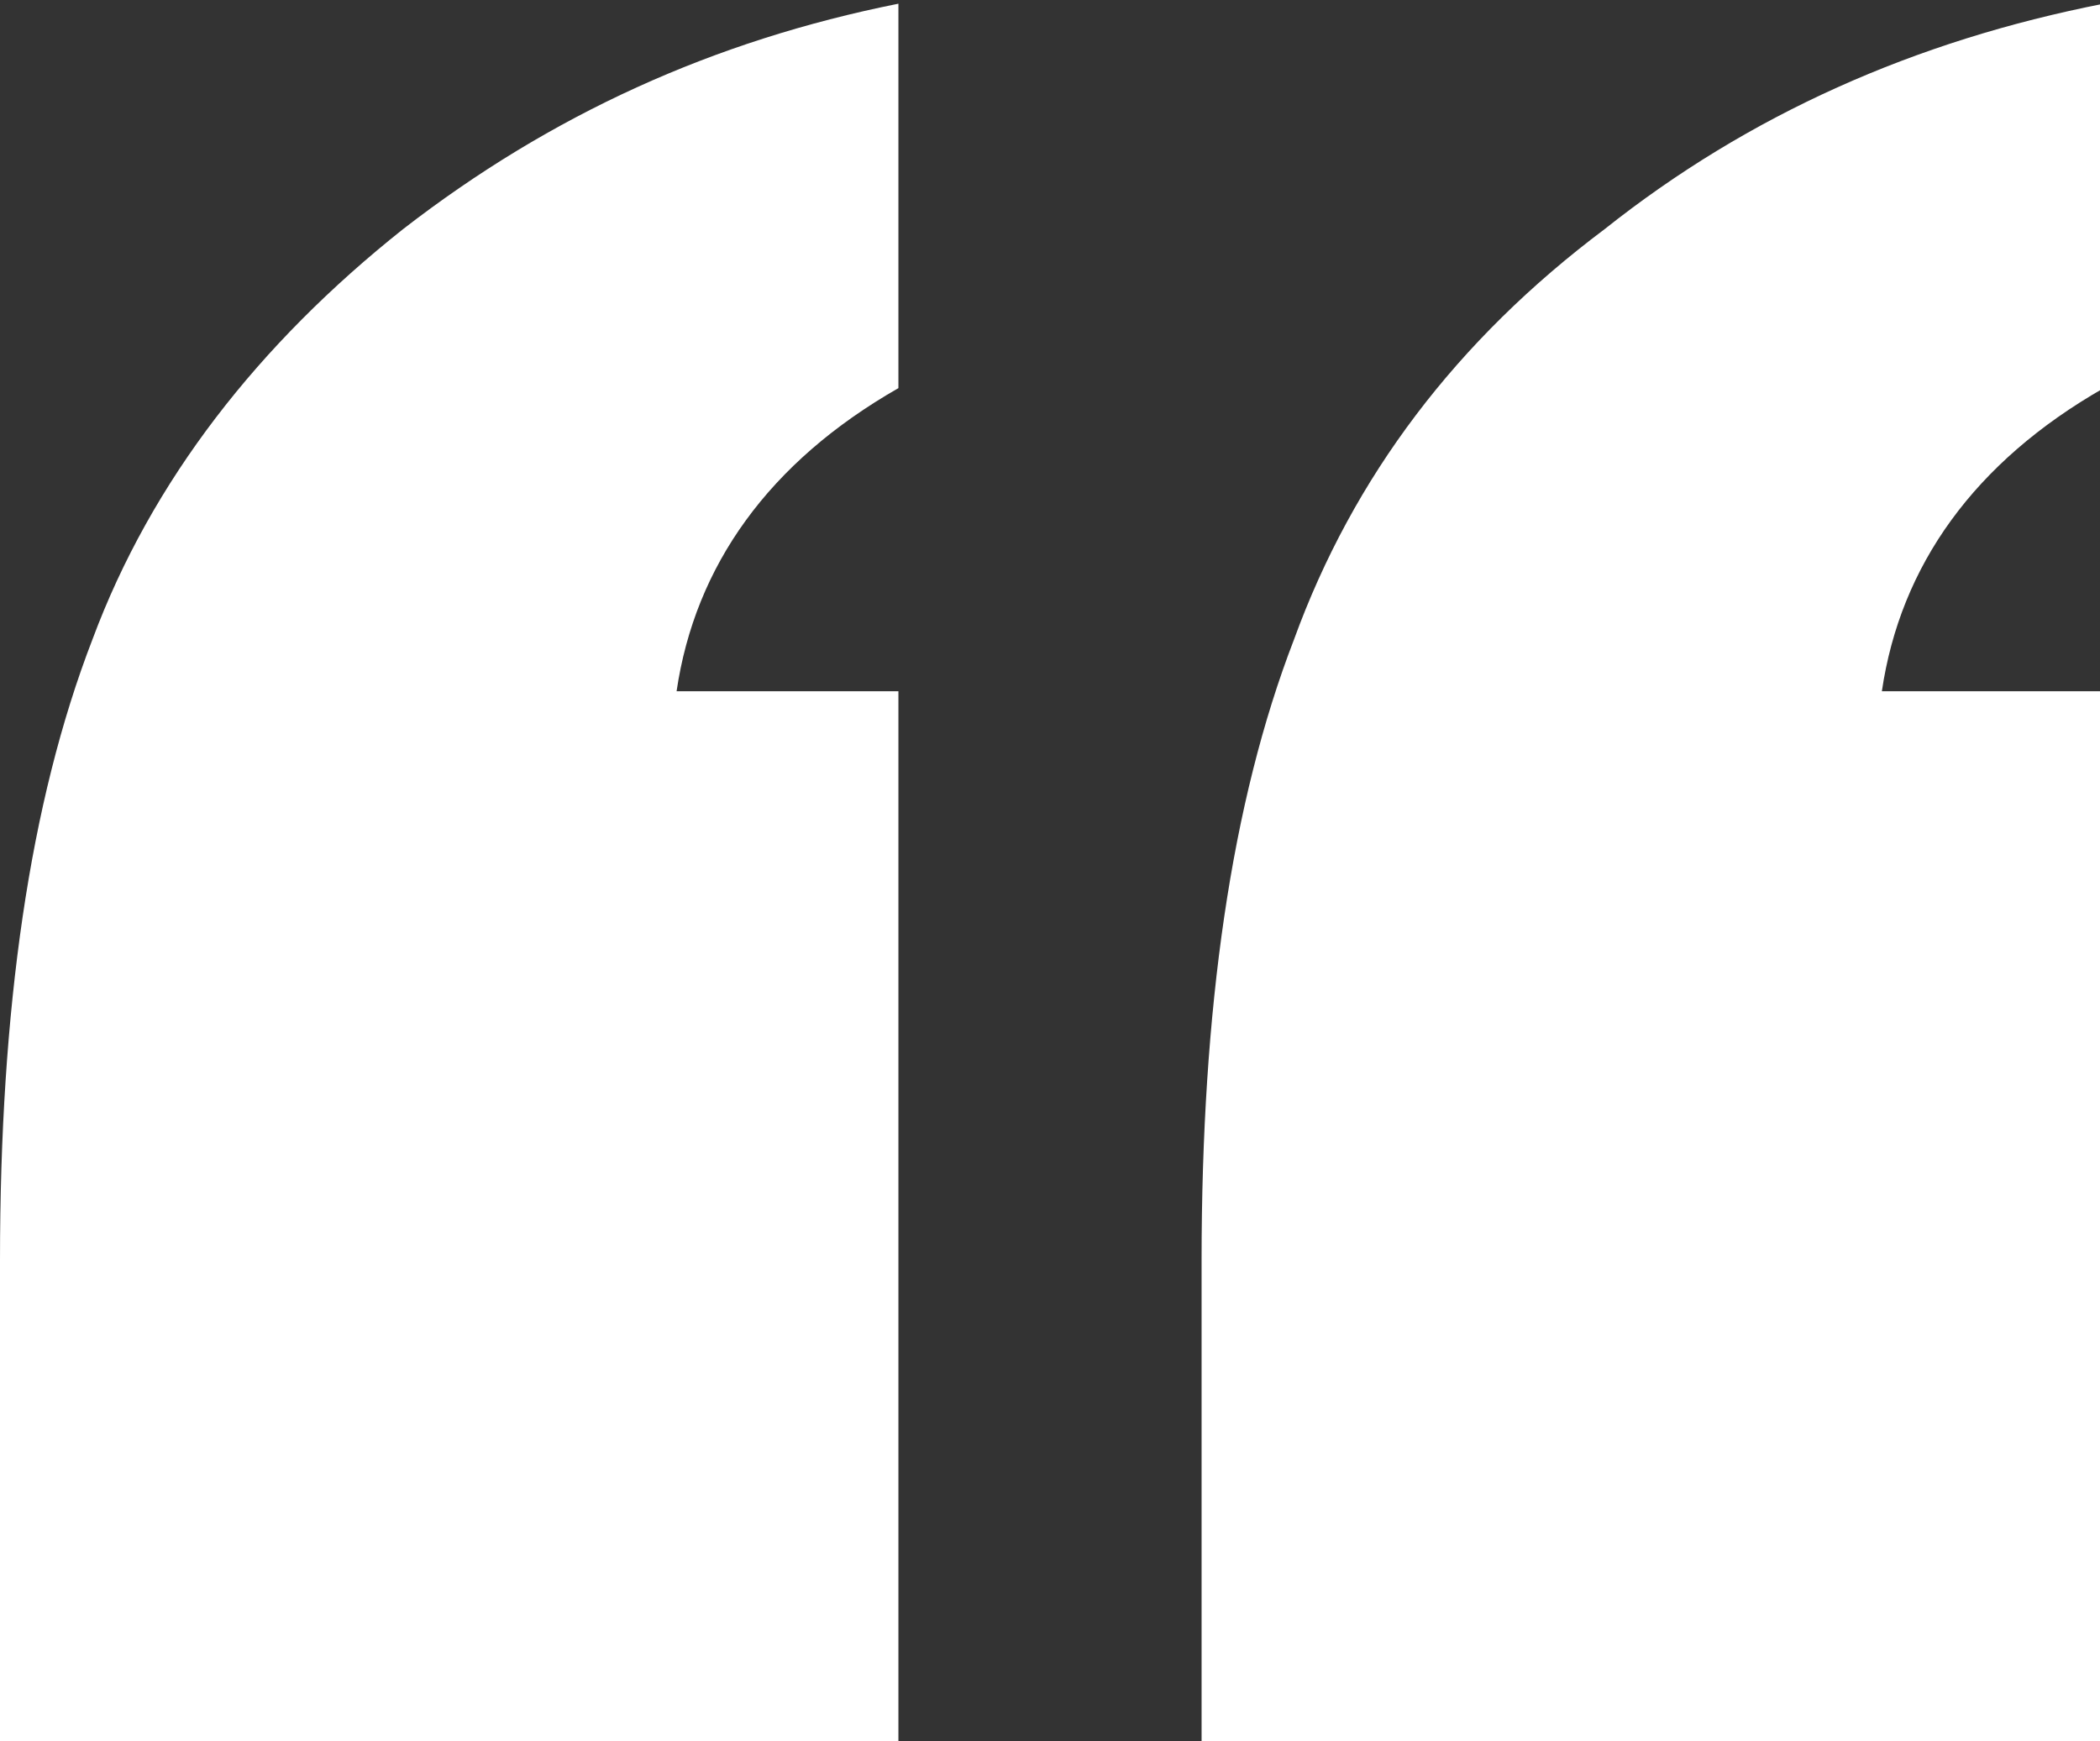 <?xml version="1.0" encoding="utf-8"?>
<!-- Generator: Adobe Illustrator 19.2.1, SVG Export Plug-In . SVG Version: 6.00 Build 0)  -->
<!DOCTYPE svg PUBLIC "-//W3C//DTD SVG 1.1//EN" "http://www.w3.org/Graphics/SVG/1.1/DTD/svg11.dtd">
<svg version="1.1" id="Layer_1" xmlns="http://www.w3.org/2000/svg" xmlns:xlink="http://www.w3.org/1999/xlink" x="0px" y="0px"
	 width="56.8px" height="47.1px" viewBox="0 0 56.8 47.1" style="enable-background:new 0 0 56.8 47.1;" xml:space="preserve">
<rect x="0" y="0" width="56.8" height="47.1" fill="#333333" stroke="none"/>
<style type="text/css">
	.st0{fill:#FFFFFF;}
</style>
<g>
	<path class="st0" d="M0,47.1l0-13c0-6.8,0.8-12.4,2.5-16.8C4.1,13,7,9.3,10.9,6.2c4-3.1,8.4-5.1,13.4-6.1v10.4
		c-3.5,2-5.5,4.8-6,8.2h6v28.4H0z M32.5,47.1v-13c0-6.8,0.8-12.4,2.5-16.8c1.6-4.4,4.4-8.1,8.4-11.1c3.9-3.1,8.4-5.1,13.5-6.1v10.4
		c-3.5,2-5.5,4.8-6,8.2h6v28.4H32.5z"/>
</g>
</svg>
